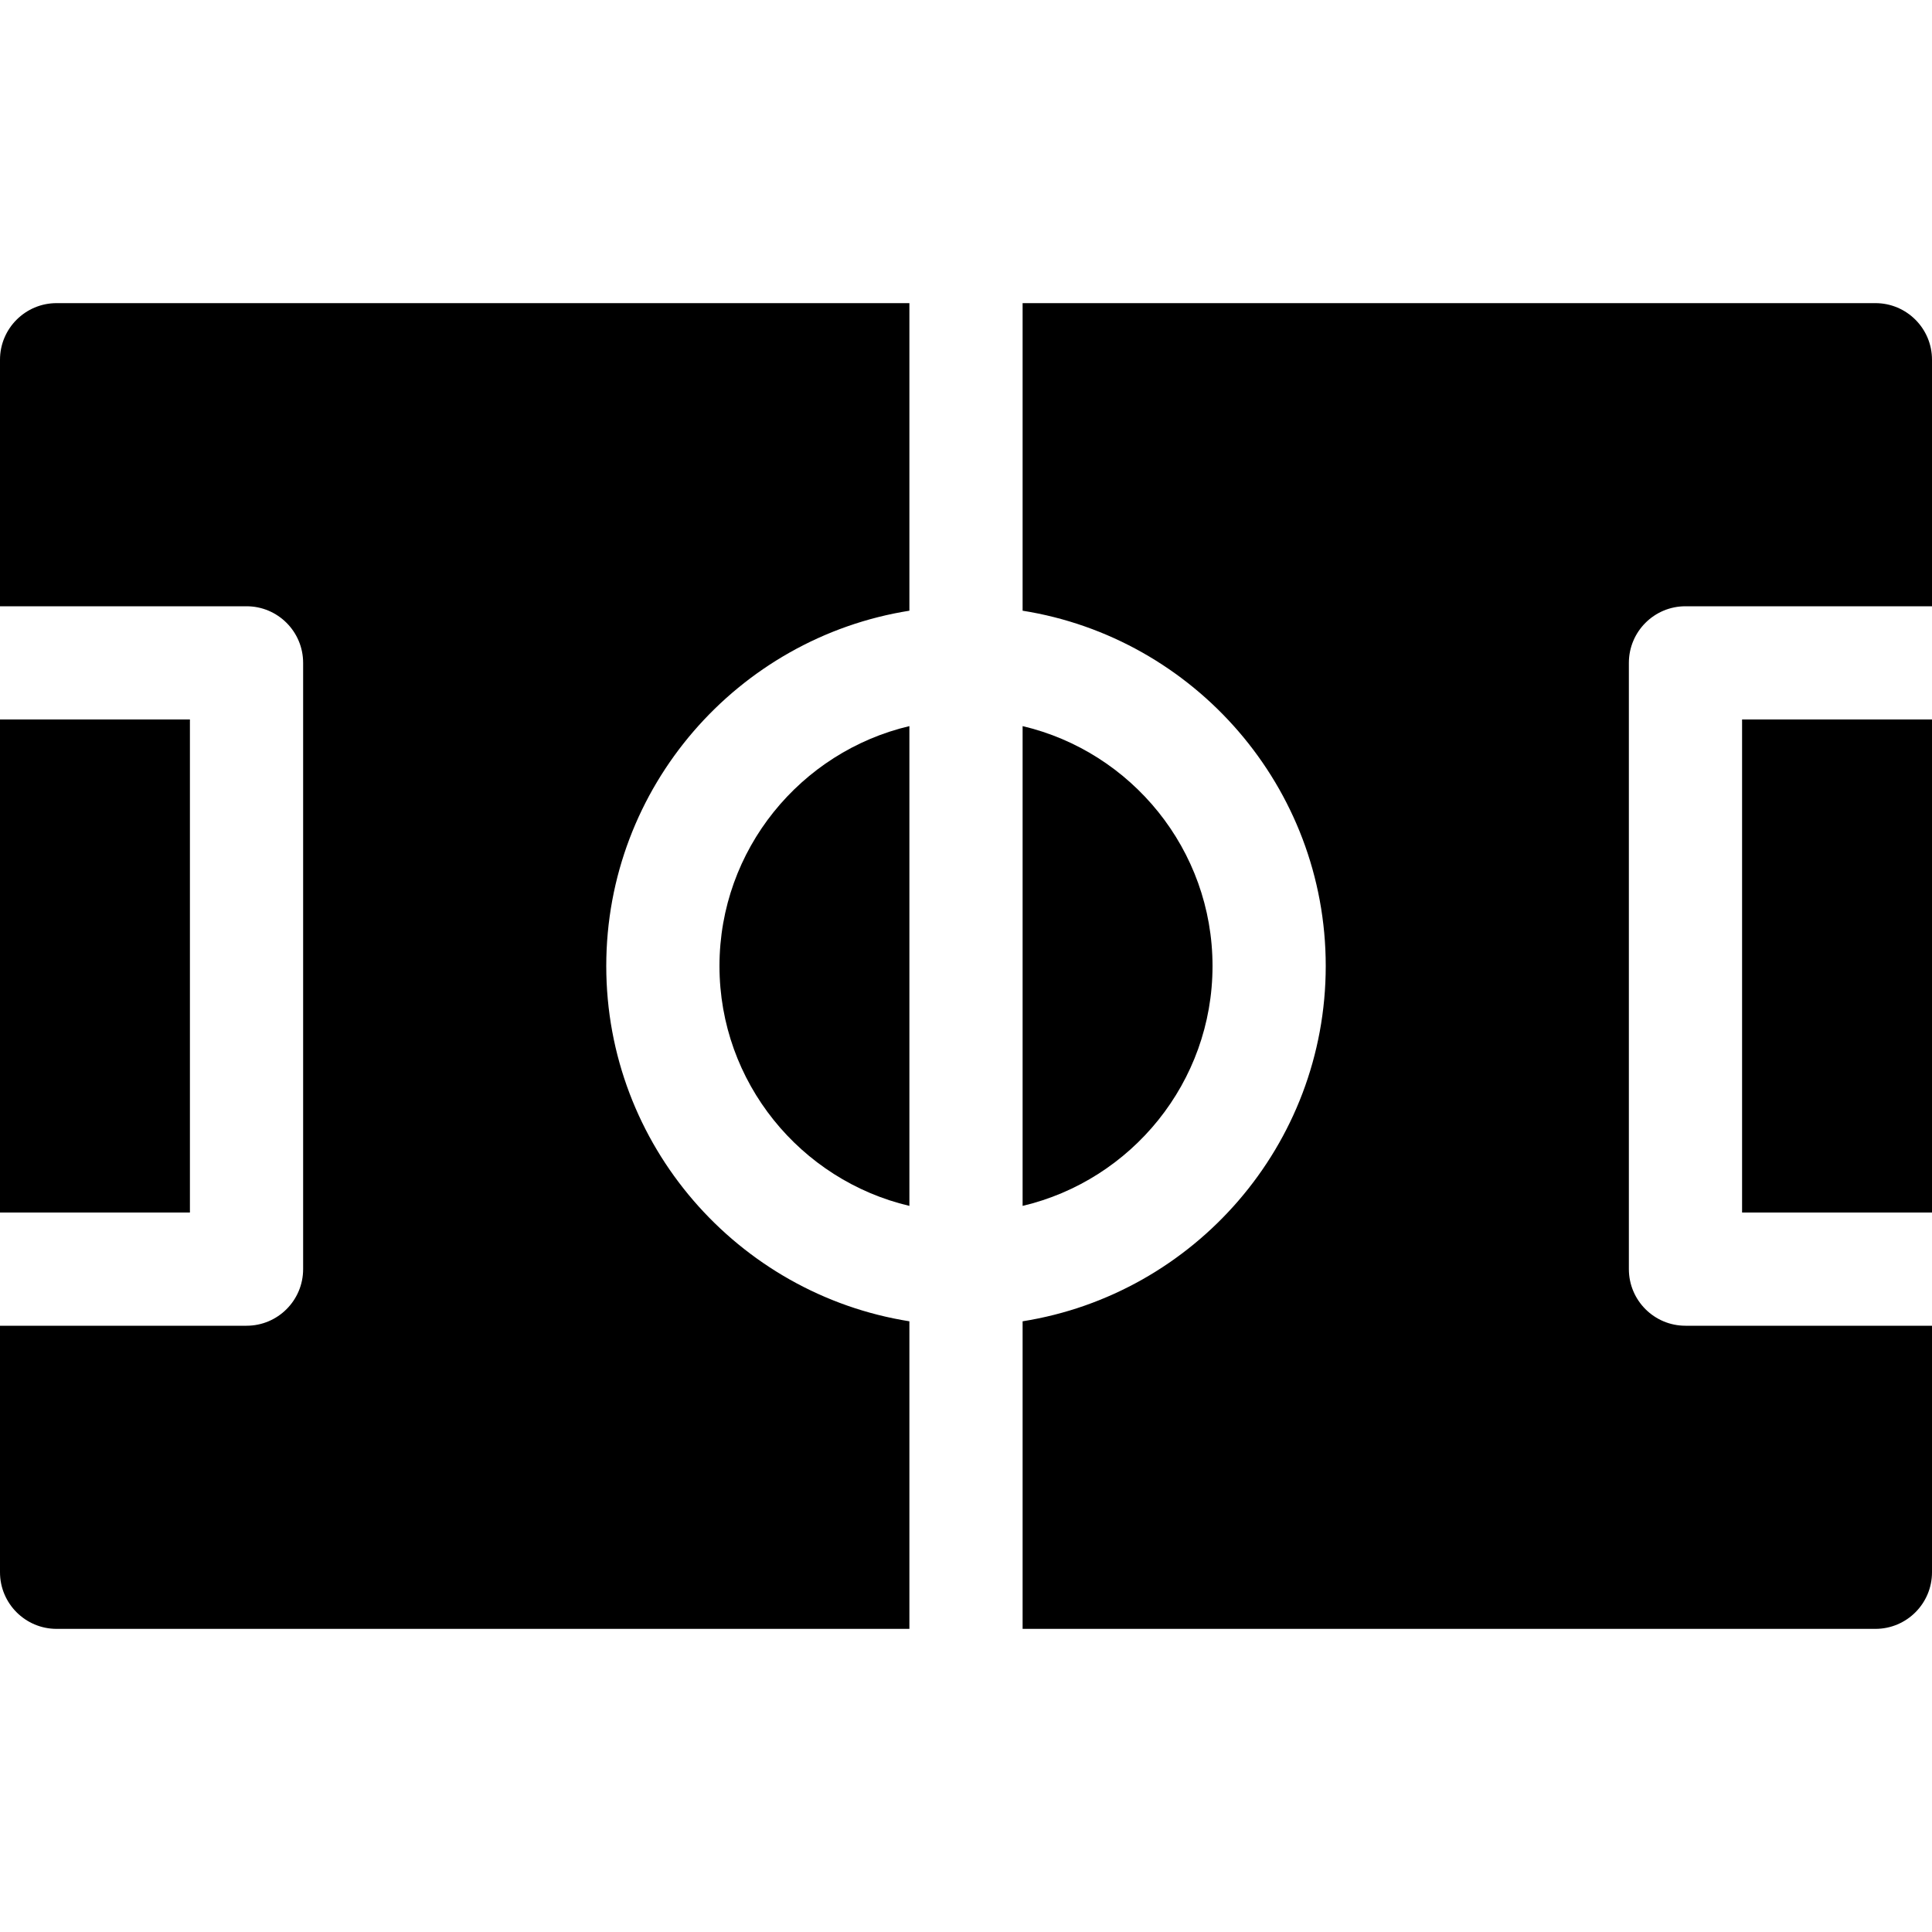 <svg width="30" height="30" viewBox="0 0 30 30" fill="none" xmlns="http://www.w3.org/2000/svg">
<g id="Soccer field ">
<g id="Group">
<path id="Vector" d="M14.121 20.517C11.457 20.094 9.414 17.781 9.414 15C9.414 12.219 11.457 9.906 14.121 9.483V4.707H0.879C0.394 4.707 0 5.101 0 5.586V9.414H3.828C4.314 9.414 4.707 9.808 4.707 10.293V19.707C4.707 20.192 4.314 20.586 3.828 20.586H0V24.414C0 24.899 0.394 25.293 0.879 25.293H14.121V20.517Z" fill="black"/>
<path id="Vector_2" d="M18.828 15C18.828 13.192 17.567 11.673 15.879 11.275V18.725C17.567 18.327 18.828 16.808 18.828 15Z" fill="black"/>
<path id="Vector_3" d="M0 11.172H2.949V18.828H0V11.172Z" fill="black"/>
<path id="Vector_4" d="M27.051 11.172H30V18.828H27.051V11.172Z" fill="black"/>
<path id="Vector_5" d="M11.172 15C11.172 16.808 12.433 18.327 14.121 18.725V11.275C12.433 11.673 11.172 13.192 11.172 15Z" fill="black"/>
<path id="Vector_6" d="M26.172 20.586C25.686 20.586 25.293 20.192 25.293 19.707V10.293C25.293 9.808 25.686 9.414 26.172 9.414H30V5.586C30 5.101 29.607 4.707 29.121 4.707H15.879V9.483C18.543 9.906 20.586 12.219 20.586 15C20.586 17.781 18.543 20.094 15.879 20.517V25.293H29.121C29.607 25.293 30 24.899 30 24.414V20.586H26.172V20.586Z" fill="black"/>
</g>
</g>
</svg>
